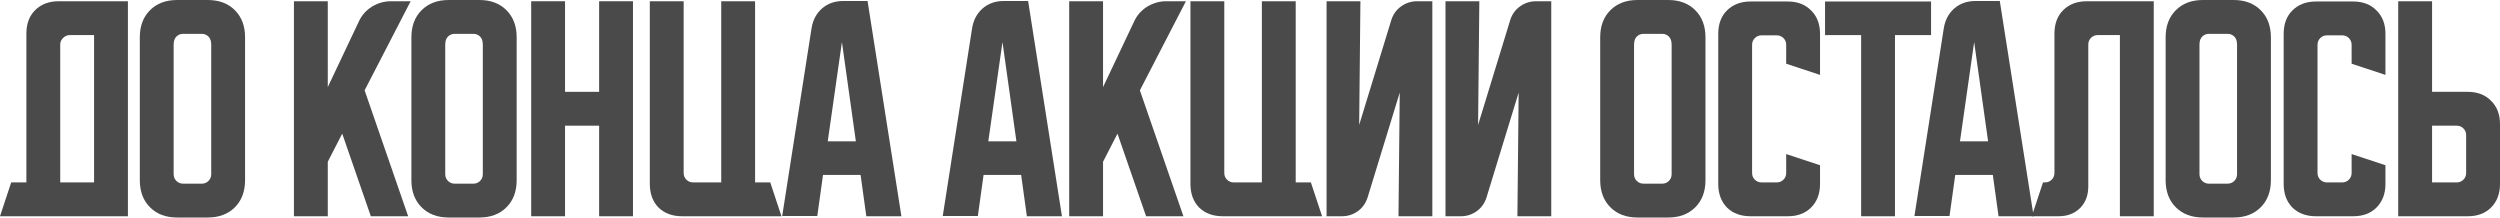 <?xml version="1.0" encoding="UTF-8"?> <svg xmlns="http://www.w3.org/2000/svg" viewBox="0 0 301.371 26.22" fill="none"> <path d="M289.101 26.07V0.15H293.182V11.07H297.47C298.652 11.07 299.592 11.43 300.292 12.15C301.011 12.85 301.371 13.79 301.371 14.97V22.17C301.371 23.35 301.011 24.3 300.292 25.02C299.592 25.72 298.652 26.07 297.47 26.07H289.101ZM293.182 15.15V21.99H296.151C296.471 21.99 296.741 21.88 296.96 21.66C297.18 21.44 297.29 21.17 297.29 20.85V16.29C297.29 15.97 297.18 15.7 296.96 15.48C296.741 15.26 296.471 15.15 296.151 15.15H293.182Z" fill="#4A4A4A"></path> <path d="M275.292 22.17V4.08C275.292 2.9 275.642 1.96 276.344 1.26C277.064 0.54 278.014 0.18 279.193 0.18H283.664C284.843 0.18 285.783 0.54 286.482 1.26C287.202 1.96 287.562 2.9 287.562 4.08V9.03L283.484 7.68V5.4C283.484 5.08 283.374 4.81 283.154 4.59C282.934 4.37 282.664 4.26 282.344 4.26H280.513C280.193 4.26 279.923 4.37 279.703 4.59C279.483 4.81 279.373 5.08 279.373 5.4V20.85C279.373 21.17 279.483 21.44 279.703 21.66C279.923 21.88 280.193 21.99 280.513 21.99H282.344C282.664 21.99 282.934 21.88 283.154 21.66C283.374 21.44 283.484 21.17 283.484 20.85V18.57L287.562 19.92V22.17C287.562 23.35 287.202 24.3 286.482 25.02C285.783 25.72 284.843 26.07 283.664 26.07H279.193C278.014 26.07 277.064 25.72 276.344 25.02C275.642 24.3 275.292 23.35 275.292 22.17Z" fill="#4A4A4A"></path> <path d="M261.063 4.5C261.063 3.14 261.473 2.05 262.293 1.23C263.112 0.41 264.202 0 265.564 0H269.252C270.614 0 271.704 0.41 272.523 1.23C273.343 2.05 273.753 3.14 273.753 4.5V21.72C273.753 23.08 273.343 24.17 272.523 24.99C271.704 25.81 270.614 26.22 269.252 26.22H265.564C264.202 26.22 263.112 25.81 262.293 24.99C261.473 24.17 261.063 23.08 261.063 21.72V4.5ZM266.284 22.14H268.533C268.853 22.14 269.122 22.03 269.342 21.81C269.562 21.59 269.672 21.32 269.672 21V5.37C269.672 4.95 269.562 4.63 269.342 4.41C269.122 4.19 268.853 4.08 268.533 4.08H266.284C265.964 4.08 265.694 4.19 265.474 4.41C265.254 4.63 265.144 4.95 265.144 5.37V21C265.144 21.32 265.254 21.59 265.474 21.81C265.694 22.03 265.964 22.14 266.284 22.14Z" fill="#4A4A4A"></path> <path d="M244.93 26.07L246.28 21.99H246.52C246.84 21.99 247.11 21.88 247.33 21.66C247.55 21.44 247.66 21.17 247.66 20.85V4.05C247.66 2.87 248.01 1.93 248.71 1.23C249.43 0.51 250.38 0.15 251.56 0.15H259.631V26.07H255.551V4.23H252.879C252.559 4.23 252.29 4.34 252.07 4.56C251.85 4.78 251.74 5.05 251.74 5.37V22.47C251.74 23.55 251.41 24.42 250.75 25.08C250.091 25.74 249.22 26.07 248.14 26.07H244.93Z" fill="#4A4A4A"></path> <path d="M234.323 3.39C234.482 2.41 234.903 1.62 235.582 1.02C236.282 0.42 237.133 0.12 238.132 0.12H241.072L245.152 26.07H240.922L240.232 21.09H235.702L235.012 26.04H230.783L234.323 3.39ZM236.272 17.04H239.662L237.982 5.07L236.272 17.04Z" fill="#4A4A4A"></path> <path d="M220.007 0.18H232.787V4.23H228.437V26.07H224.357V4.23H220.007V0.18Z" fill="#4A4A4A"></path> <path d="M207.132 22.17V4.08C207.132 2.9 207.482 1.96 208.182 1.26C208.902 0.54 209.852 0.18 211.032 0.18H215.502C216.682 0.18 217.622 0.54 218.322 1.26C219.042 1.96 219.402 2.9 219.402 4.08V9.03L215.322 7.68V5.4C215.322 5.08 215.212 4.81 214.992 4.59C214.772 4.37 214.502 4.26 214.182 4.26H212.352C212.032 4.26 211.762 4.37 211.542 4.59C211.322 4.81 211.212 5.08 211.212 5.4V20.85C211.212 21.17 211.322 21.44 211.542 21.66C211.762 21.88 212.032 21.99 212.352 21.99H214.182C214.502 21.99 214.772 21.88 214.992 21.66C215.212 21.44 215.322 21.17 215.322 20.85V18.57L219.402 19.92V22.17C219.402 23.35 219.042 24.3 218.322 25.02C217.622 25.72 216.682 26.07 215.502 26.07H211.032C209.852 26.07 208.902 25.72 208.182 25.02C207.482 24.3 207.132 23.35 207.132 22.17Z" fill="#4A4A4A"></path> <path d="M192.902 4.5C192.902 3.14 193.312 2.05 194.132 1.23C194.952 0.41 196.042 0 197.402 0H201.092C202.452 0 203.542 0.41 204.362 1.23C205.182 2.05 205.592 3.14 205.592 4.5V21.72C205.592 23.08 205.182 24.17 204.362 24.99C203.542 25.81 202.452 26.22 201.092 26.22H197.402C196.042 26.22 194.952 25.81 194.132 24.99C193.312 24.17 192.902 23.08 192.902 21.72V4.5ZM198.122 22.14H200.372C200.692 22.14 200.962 22.03 201.182 21.81C201.402 21.59 201.512 21.32 201.512 21V5.37C201.512 4.95 201.402 4.63 201.182 4.41C200.962 4.19 200.692 4.08 200.372 4.08H198.122C197.802 4.08 197.532 4.19 197.312 4.41C197.092 4.63 196.982 4.95 196.982 5.37V21C196.982 21.32 197.092 21.59 197.312 21.81C197.532 22.03 197.802 22.14 198.122 22.14Z" fill="#4A4A4A"></path> <path d="M174.251 26.07V0.15H178.331L178.181 15.06L182.051 2.43C182.271 1.73 182.661 1.18 183.221 0.78C183.801 0.36 184.451 0.15 185.171 0.15H187.001V26.07H182.921L183.071 11.16L179.201 23.79C178.981 24.49 178.581 25.05 178.001 25.47C177.441 25.87 176.801 26.07 176.081 26.07H174.251Z" fill="#4A4A4A"></path> <path d="M159.916 26.07V0.15H163.996L163.846 15.06L167.716 2.43C167.936 1.73 168.326 1.18 168.886 0.78C169.466 0.36 170.116 0.15 170.836 0.15H172.666V26.07H168.586L168.736 11.16L164.866 23.79C164.646 24.49 164.246 25.05 163.666 25.47C163.106 25.87 162.466 26.07 161.746 26.07H159.916Z" fill="#4A4A4A"></path> <path d="M143.506 22.17V0.15H147.586V20.85C147.586 21.17 147.696 21.44 147.916 21.66C148.136 21.88 148.406 21.99 148.726 21.99H152.116V0.15H156.196V21.99H158.026L159.376 26.07H147.406C146.226 26.07 145.276 25.72 144.556 25.02C143.856 24.3 143.506 23.35 143.506 22.17Z" fill="#4A4A4A"></path> <path d="M132.97 0.15V10.5L136.72 2.58C137.06 1.84 137.58 1.25 138.28 0.81C139 0.37 139.77 0.15 140.59 0.15H142.96L137.41 10.89L142.66 26.07H138.16L134.71 16.11L132.97 19.5V26.07H128.89V0.15H132.97Z" fill="#4A4A4A"></path> <path d="M117.187 3.39C117.348 2.41 117.767 1.62 118.448 1.02C119.148 0.42 119.997 0.12 120.997 0.12H123.937L128.017 26.07H123.788L123.097 21.09H118.568L117.878 26.04H113.647L117.187 3.39ZM119.138 17.04H122.527L120.848 5.07L119.138 17.04Z" fill="#4A4A4A"></path> <path d="M97.833 3.39C97.993 2.41 98.413 1.62 99.093 1.02C99.793 0.42 100.643 0.12 101.643 0.12H104.583L108.663 26.07H104.433L103.743 21.09H99.213L98.523 26.04H94.293L97.833 3.39ZM99.783 17.04H103.173L101.493 5.07L99.783 17.04Z" fill="#4A4A4A"></path> <path d="M78.334 22.17V0.15H82.414V20.85C82.414 21.17 82.524 21.44 82.744 21.66C82.964 21.88 83.234 21.99 83.554 21.99H86.944V0.15H91.024V21.99H92.854L94.204 26.07H82.234C81.054 26.07 80.104 25.72 79.384 25.02C78.684 24.3 78.334 23.35 78.334 22.17Z" fill="#4A4A4A"></path> <path d="M64.034 0.15H68.114V11.07H72.224V0.15H76.304V26.07H72.224V15.15H68.114V26.07H64.034V0.15Z" fill="#4A4A4A"></path> <path d="M49.593 4.5C49.593 3.14 50.003 2.05 50.823 1.23C51.643 0.41 52.733 0 54.093 0H57.783C59.143 0 60.233 0.41 61.053 1.23C61.873 2.05 62.283 3.14 62.283 4.5V21.72C62.283 23.08 61.873 24.17 61.053 24.99C60.233 25.81 59.143 26.22 57.783 26.22H54.093C52.733 26.22 51.643 25.81 50.823 24.99C50.003 24.17 49.593 23.08 49.593 21.72V4.5ZM54.813 22.14H57.063C57.383 22.14 57.653 22.03 57.873 21.81C58.093 21.59 58.203 21.32 58.203 21V5.37C58.203 4.95 58.093 4.63 57.873 4.41C57.653 4.19 57.383 4.08 57.063 4.08H54.813C54.493 4.08 54.223 4.19 54.003 4.41C53.783 4.63 53.673 4.95 53.673 5.37V21C53.673 21.32 53.783 21.59 54.003 21.81C54.223 22.03 54.493 22.14 54.813 22.14Z" fill="#4A4A4A"></path> <path d="M39.513 0.15V10.5L43.263 2.58C43.603 1.84 44.123 1.25 44.823 0.81C45.543 0.37 46.313 0.15 47.133 0.15H49.503L43.953 10.89L49.203 26.07H44.703L41.253 16.11L39.513 19.5V26.07H35.433V0.15H39.513Z" fill="#4A4A4A"></path> <path d="M16.853 4.5C16.853 3.14 17.263 2.05 18.083 1.23C18.903 0.41 19.993 0 21.353 0H25.043C26.402 0 27.492 0.41 28.313 1.23C29.133 2.05 29.543 3.14 29.543 4.5V21.72C29.543 23.08 29.133 24.17 28.313 24.99C27.492 25.81 26.402 26.22 25.043 26.22H21.353C19.993 26.22 18.903 25.81 18.083 24.99C17.263 24.17 16.853 23.08 16.853 21.72V4.5ZM22.073 22.14H24.323C24.643 22.14 24.913 22.03 25.133 21.81C25.353 21.59 25.463 21.32 25.463 21V5.37C25.463 4.95 25.353 4.63 25.133 4.41C24.913 4.19 24.643 4.08 24.323 4.08H22.073C21.753 4.08 21.483 4.19 21.263 4.41C21.043 4.63 20.933 4.95 20.933 5.37V21C20.933 21.32 21.043 21.59 21.263 21.81C21.483 22.03 21.753 22.14 22.073 22.14Z" fill="#4A4A4A"></path> <path d="M1.35 21.99H3.18V4.05C3.18 2.87 3.53 1.93 4.23 1.23C4.95 0.51 5.9 0.15 7.08 0.15H15.42V26.07H0L1.35 21.99ZM11.34 21.99V4.23H8.4C8.1 4.23 7.83 4.35 7.59 4.59C7.37 4.81 7.26 5.07 7.26 5.37V21.99H11.34Z" fill="#4A4A4A"></path> </svg> 